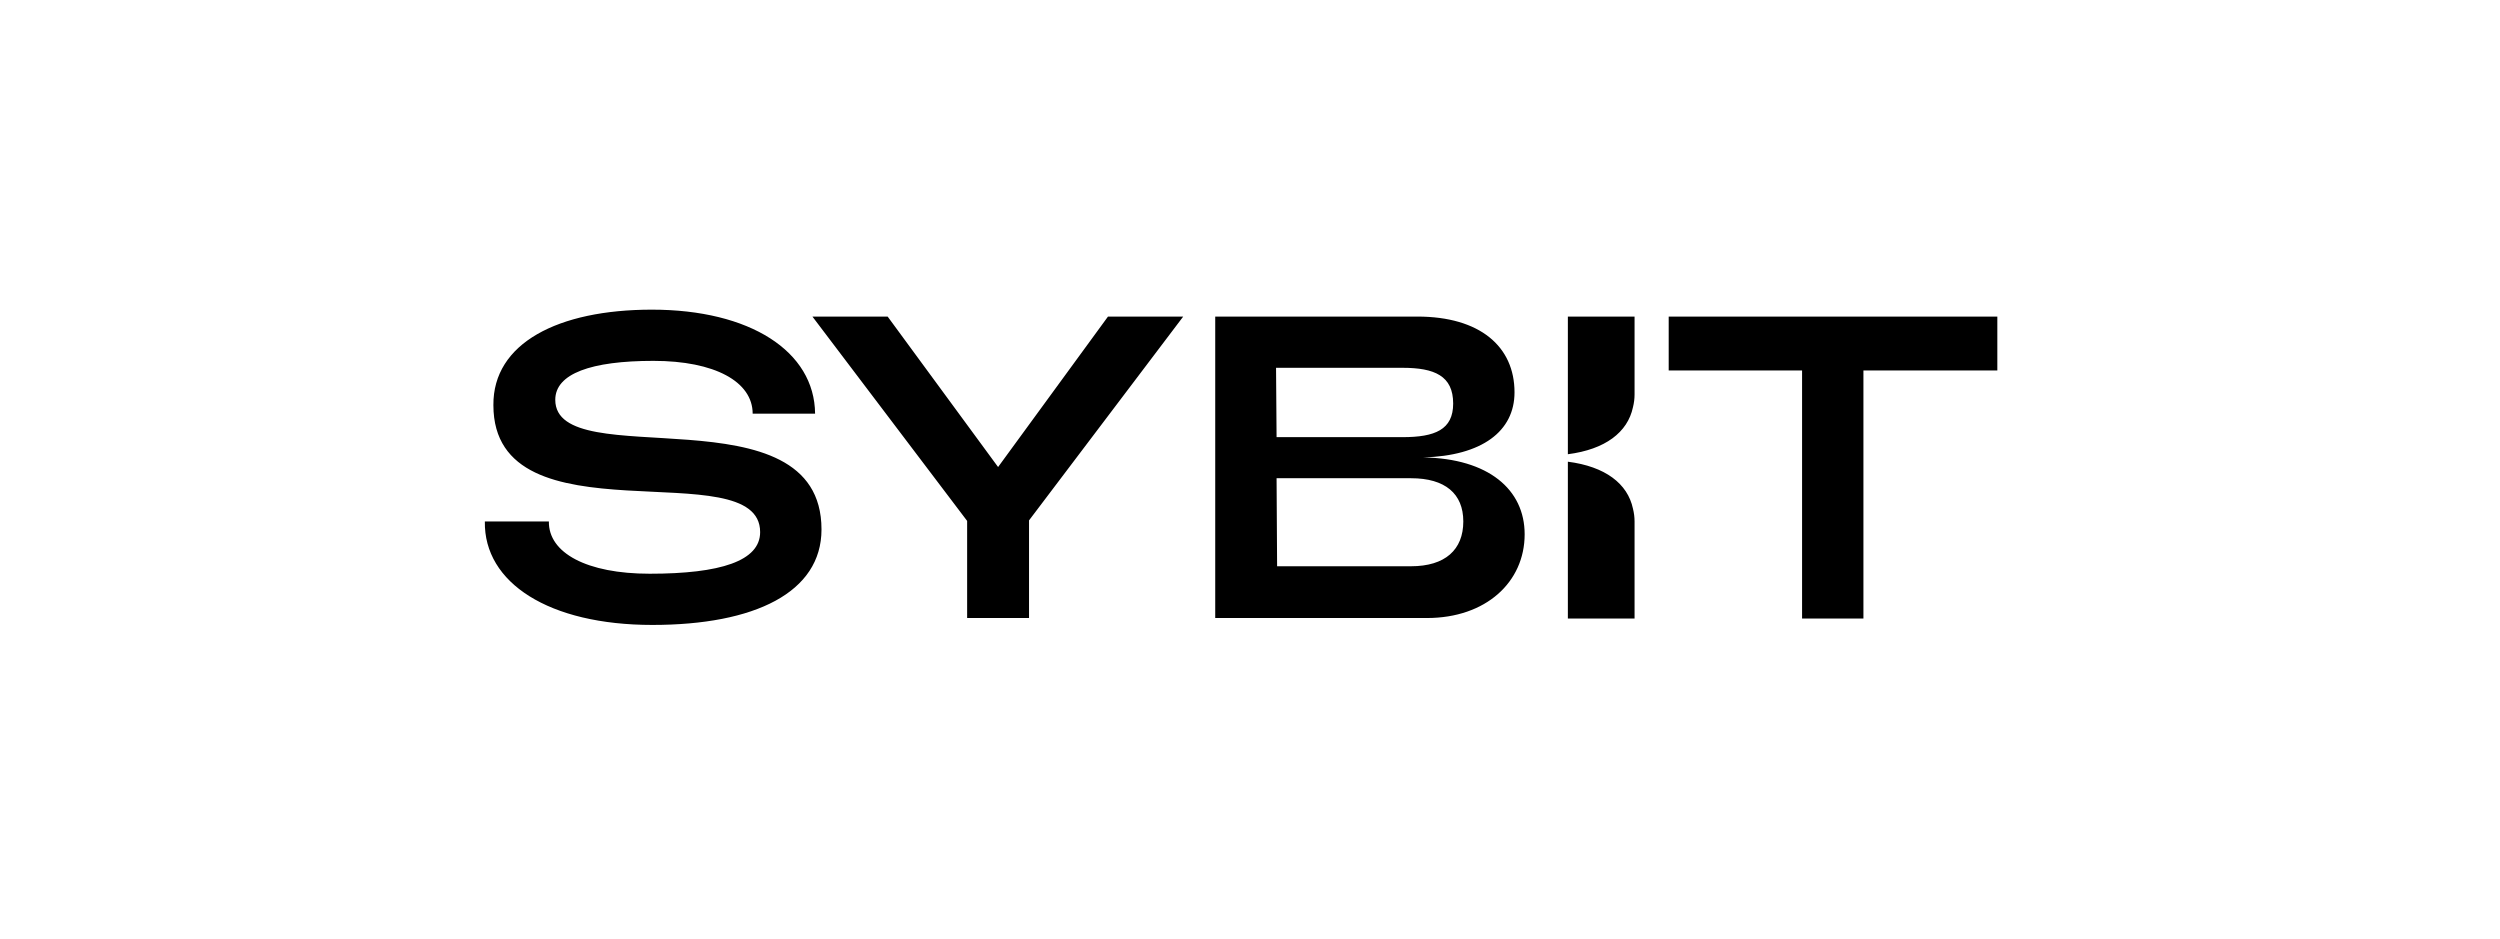 <svg xmlns="http://www.w3.org/2000/svg" width="165" height="62" viewBox="0 0 165 62" fill="none"><g clip-path="url(#clip0_2236_112)"><path d="M80.205 20.894H93.55C97.669 20.894 99.958 22.866 99.958 25.894C99.958 28.465 97.81 30.084 93.937 30.19C98.233 30.261 100.627 32.303 100.627 35.261C100.627 38.429 98.057 40.789 94.183 40.789H80.205V20.894ZM92.564 28.852C94.712 28.852 95.909 28.359 95.909 26.634C95.909 24.803 94.676 24.275 92.564 24.275H84.219L84.254 28.852H92.564ZM93.127 37.373C95.381 37.373 96.578 36.282 96.578 34.416C96.578 32.584 95.381 31.563 93.127 31.563H84.254L84.289 37.373H93.127ZM32 34.416H36.226C36.191 36.493 38.726 37.866 42.881 37.866C47.564 37.866 50.169 37.021 50.169 35.12C50.169 29.732 32.564 35.965 32.564 26.739C32.529 22.655 36.824 20.437 43.022 20.437C49.5 20.437 53.761 23.183 53.796 27.303H49.676C49.676 25.19 47.176 23.817 43.127 23.817C39.007 23.817 36.648 24.662 36.648 26.387C36.648 31.387 54.219 25.577 54.219 34.944C54.219 39.099 49.817 41.246 43.057 41.246C36.226 41.246 31.93 38.465 32 34.416ZM63.831 34.38L53.62 20.894H58.585L65.874 30.824L73.127 20.894H78.092L67.916 34.345V40.789H63.831V34.38ZM118.937 24.451H110.134V20.894H131.824V24.451H122.986V40.824H118.937V24.451ZM107.881 26.035C107.881 26.317 107.845 26.599 107.775 26.88C107.423 28.535 105.944 29.662 103.479 29.979V20.894H107.881V26.035ZM107.881 34.416C107.881 34.134 107.845 33.852 107.775 33.57C107.423 31.916 105.944 30.789 103.479 30.472V40.824H107.881V34.416Z" fill="black"></path></g><defs><clipPath id="clip0_2236_112"><rect width="100" height="21.127" fill="white" transform="translate(32 20.437)"></rect></clipPath></defs></svg>